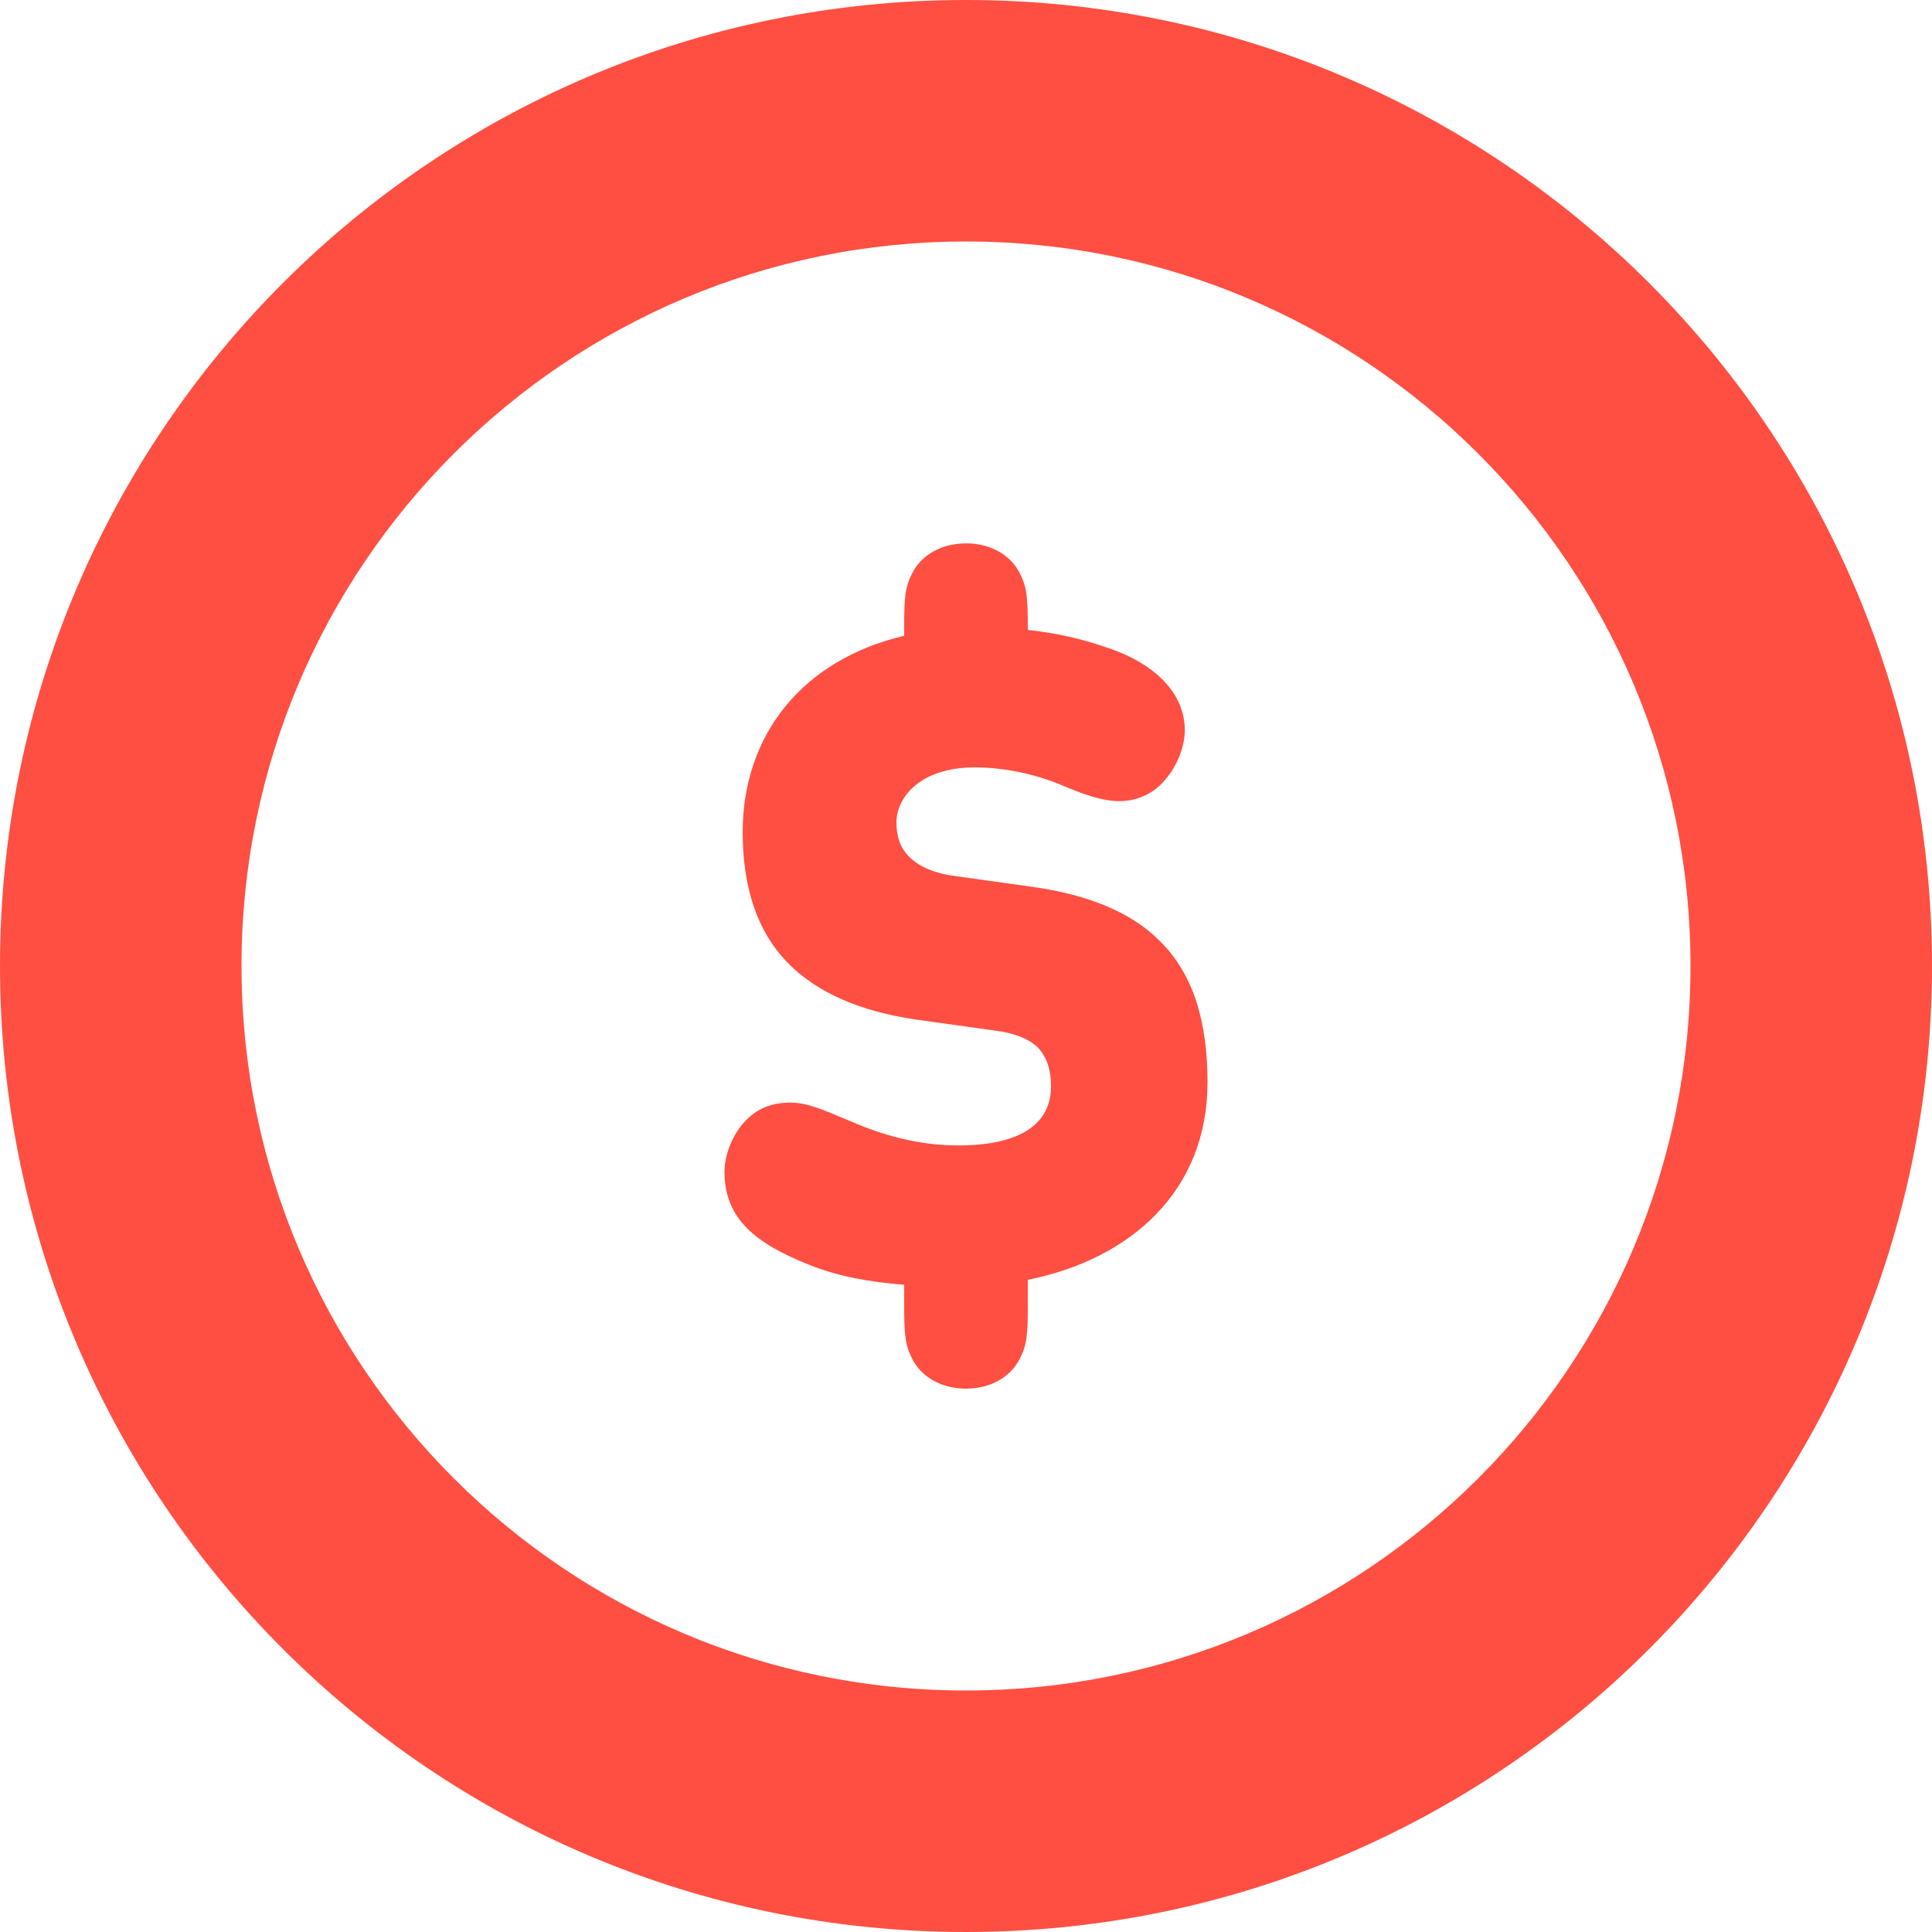 <svg xmlns="http://www.w3.org/2000/svg" width="24" height="24" viewBox="0 0 24 24">
    <g fill="none" fill-rule="evenodd">
        <g>
            <g>
                <g>
                    <g>
                        <g>
                            <g>
                                <g>
                                    <g>
                                        <path d="M0 0H24V24H0z" transform="translate(-204 -1332) translate(0 1115) translate(204 120) translate(0 97)"/>
                                        <path fill="#FF4F42" d="M12 24C5.373 24 0 18.627 0 12S5.373 0 12 0s12 5.373 12 12-5.373 12-12 12zm0-3c4.97 0 9-4.03 9-9s-4.03-9-9-9-9 4.03-9 9 4.03 9 9 9zm.367-8.197l-.972-.135c-.711-.102-1.254-.34-1.615-.713-.373-.385-.554-.928-.554-1.618 0-1.2.734-2.139 2.006-2.439v-.107c0-.362.01-.498.101-.673.113-.22.356-.368.667-.368.31 0 .554.147.667.368.09.175.101.31.101.673v.034c.424.045.786.141 1.125.271.497.198.825.544.825.974 0 .192-.085.43-.238.61-.13.159-.327.272-.576.272-.226 0-.486-.102-.7-.192-.345-.147-.735-.227-1.097-.227-.689 0-.971.385-.971.68 0 .158.033.305.158.43.101.101.271.197.553.237l.972.136c.723.101 1.243.328 1.582.667.43.419.599 1.019.599 1.765 0 1.347-.955 2.195-2.232 2.45v.311c0 .362-.01.498-.101.673-.113.22-.356.368-.667.368-.31 0-.554-.147-.667-.368-.09-.175-.101-.31-.101-.673v-.249c-.424-.034-.82-.102-1.181-.249C9.395 15.451 9 15.145 9 14.557c0-.215.102-.475.271-.645.158-.158.34-.215.543-.215.209 0 .378.074.768.238.395.17.83.294 1.322.294.78 0 1.152-.272 1.152-.735 0-.193-.045-.351-.158-.476-.101-.102-.27-.18-.53-.215z" transform="translate(-204 -1332) translate(0 1115) translate(204 120) translate(0 97)"/>
                                    </g>
                                </g>
                            </g>
                        </g>
                    </g>
                </g>
            </g>
        </g>
    </g>
</svg>
